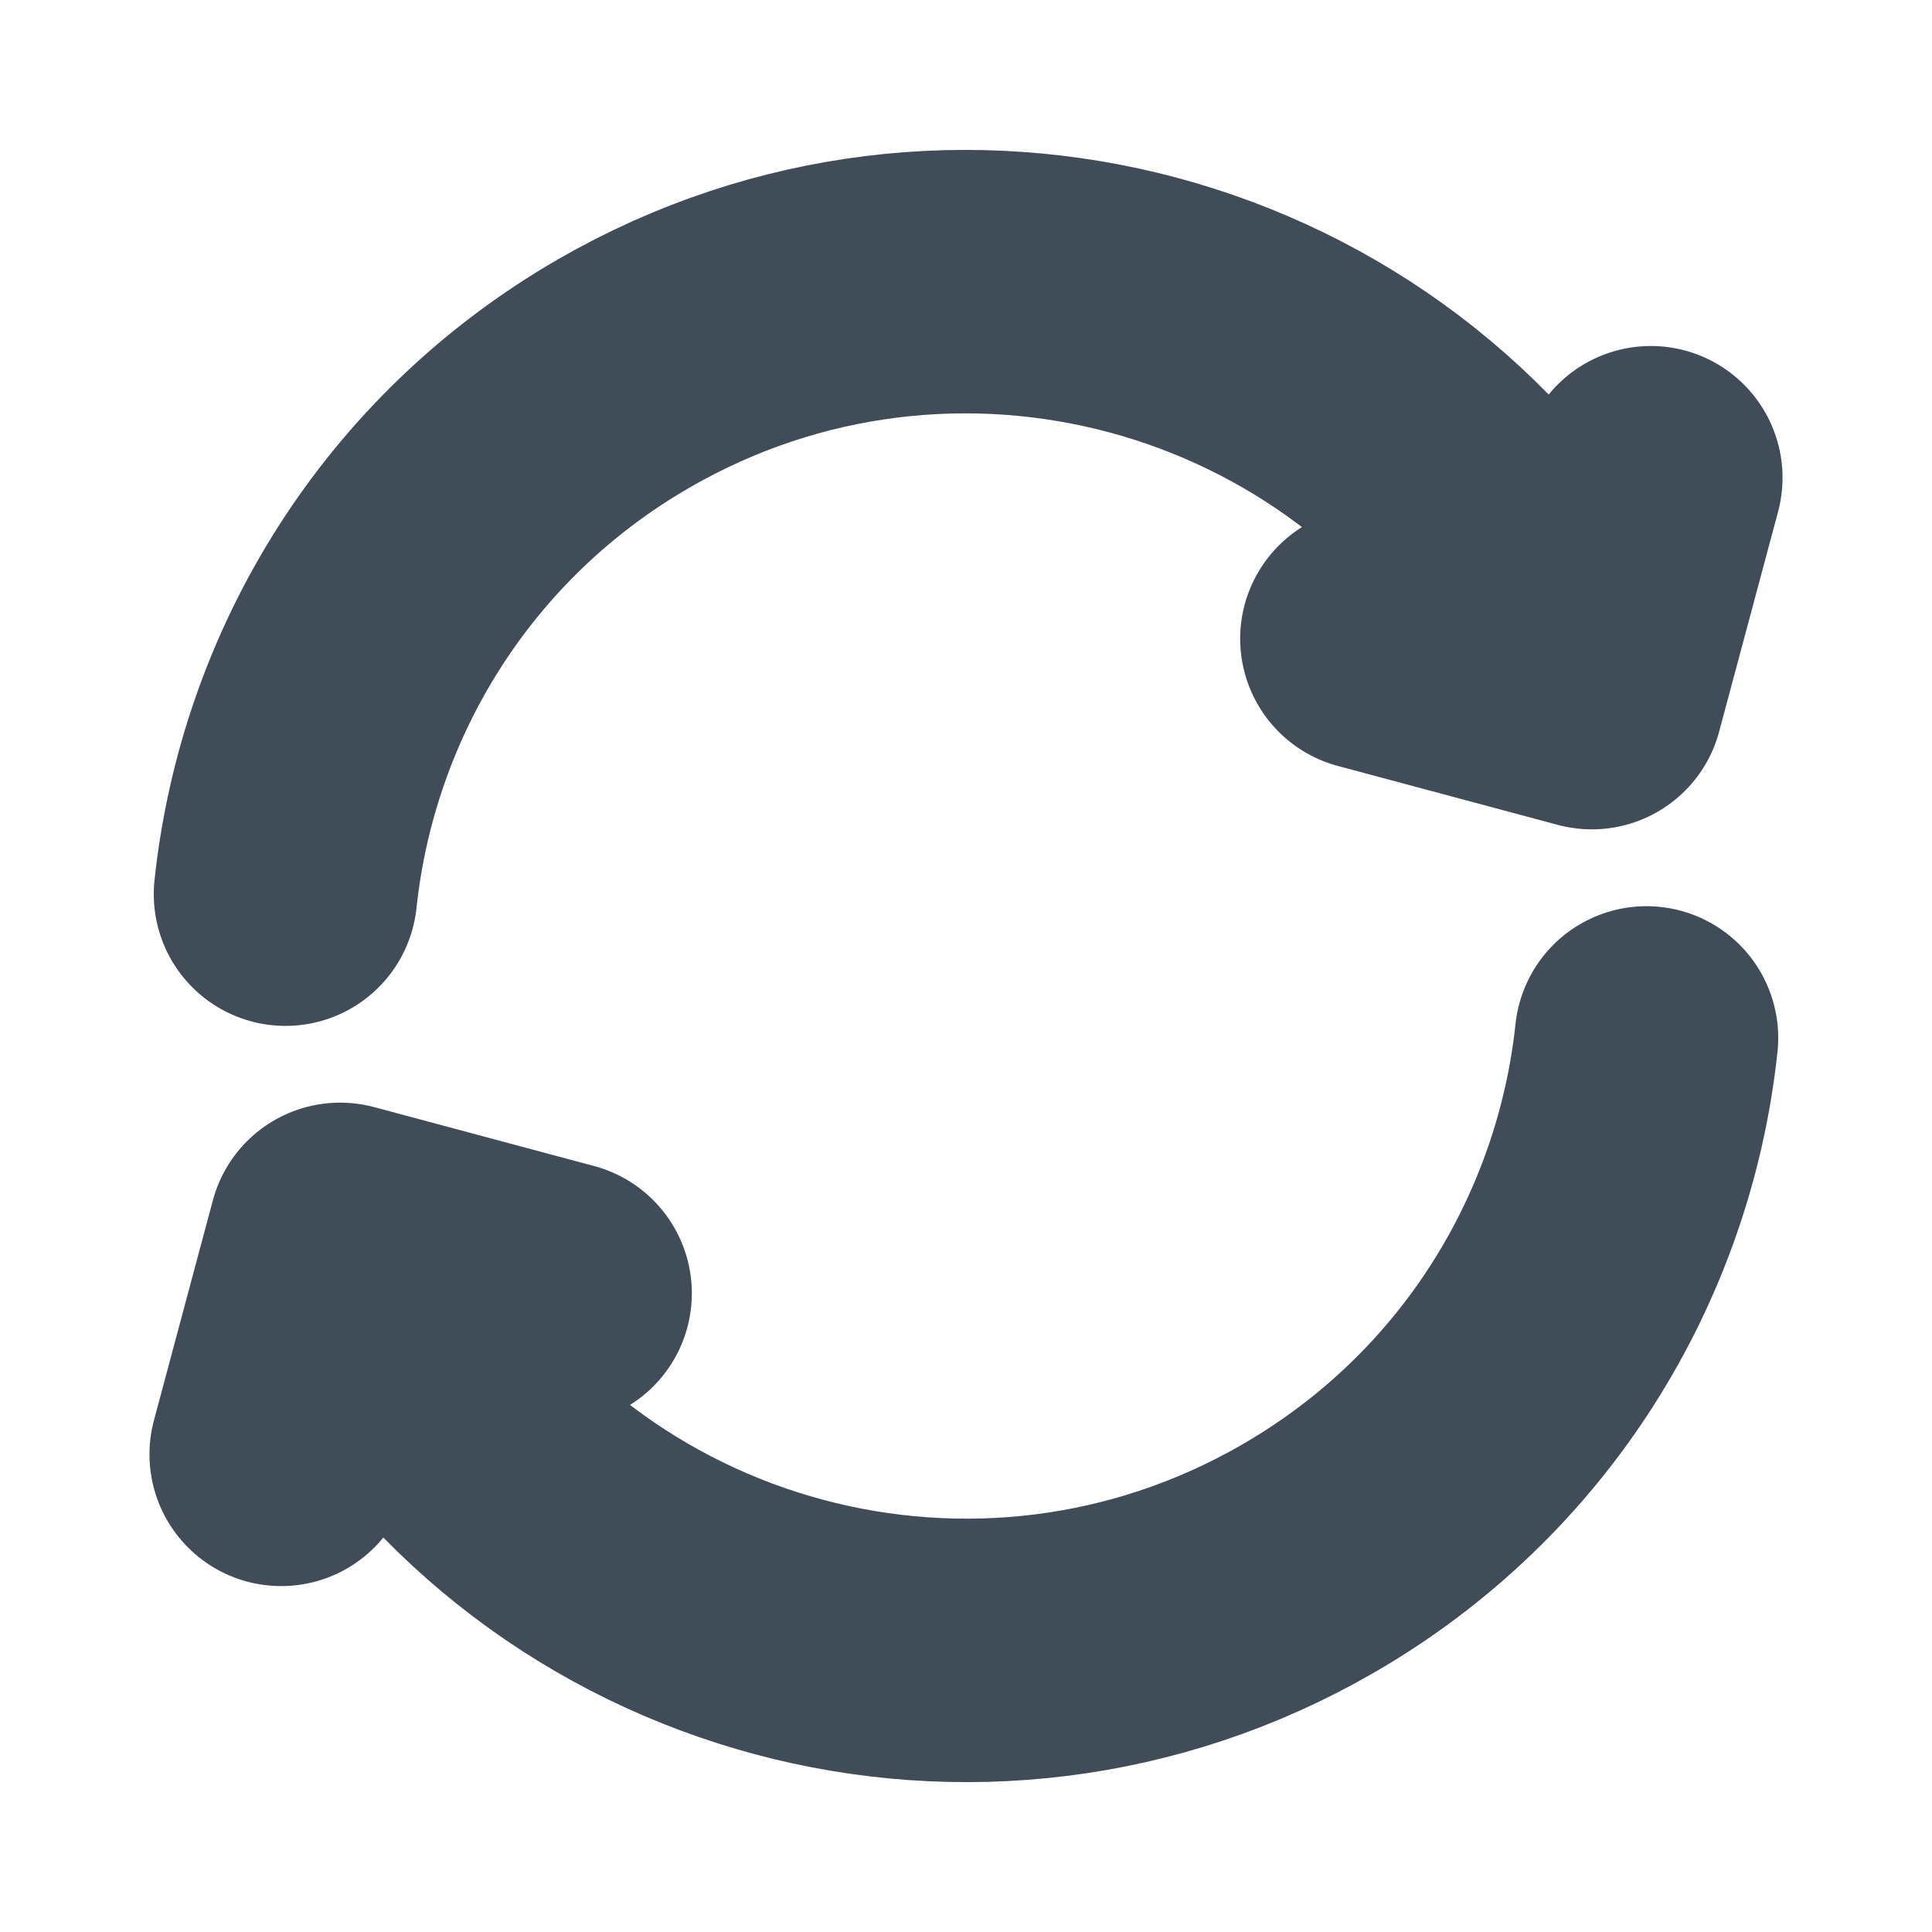<svg width="22" height="22" viewBox="0 0 22 22" fill="none" xmlns="http://www.w3.org/2000/svg">
<path d="M18.749 11.819C18.494 14.211 17.138 16.453 14.895 17.748C11.169 19.9 6.403 18.623 4.252 14.896L4.023 14.499M3.251 10.182C3.505 7.789 4.861 5.547 7.104 4.252C10.831 2.101 15.596 3.377 17.748 7.104L17.977 7.501M3.202 16.561L3.873 14.056L6.378 14.727M15.622 7.273L18.127 7.944L18.798 5.44" stroke="#404C58" stroke-width="3" stroke-linecap="round" stroke-linejoin="round"/>
</svg>
